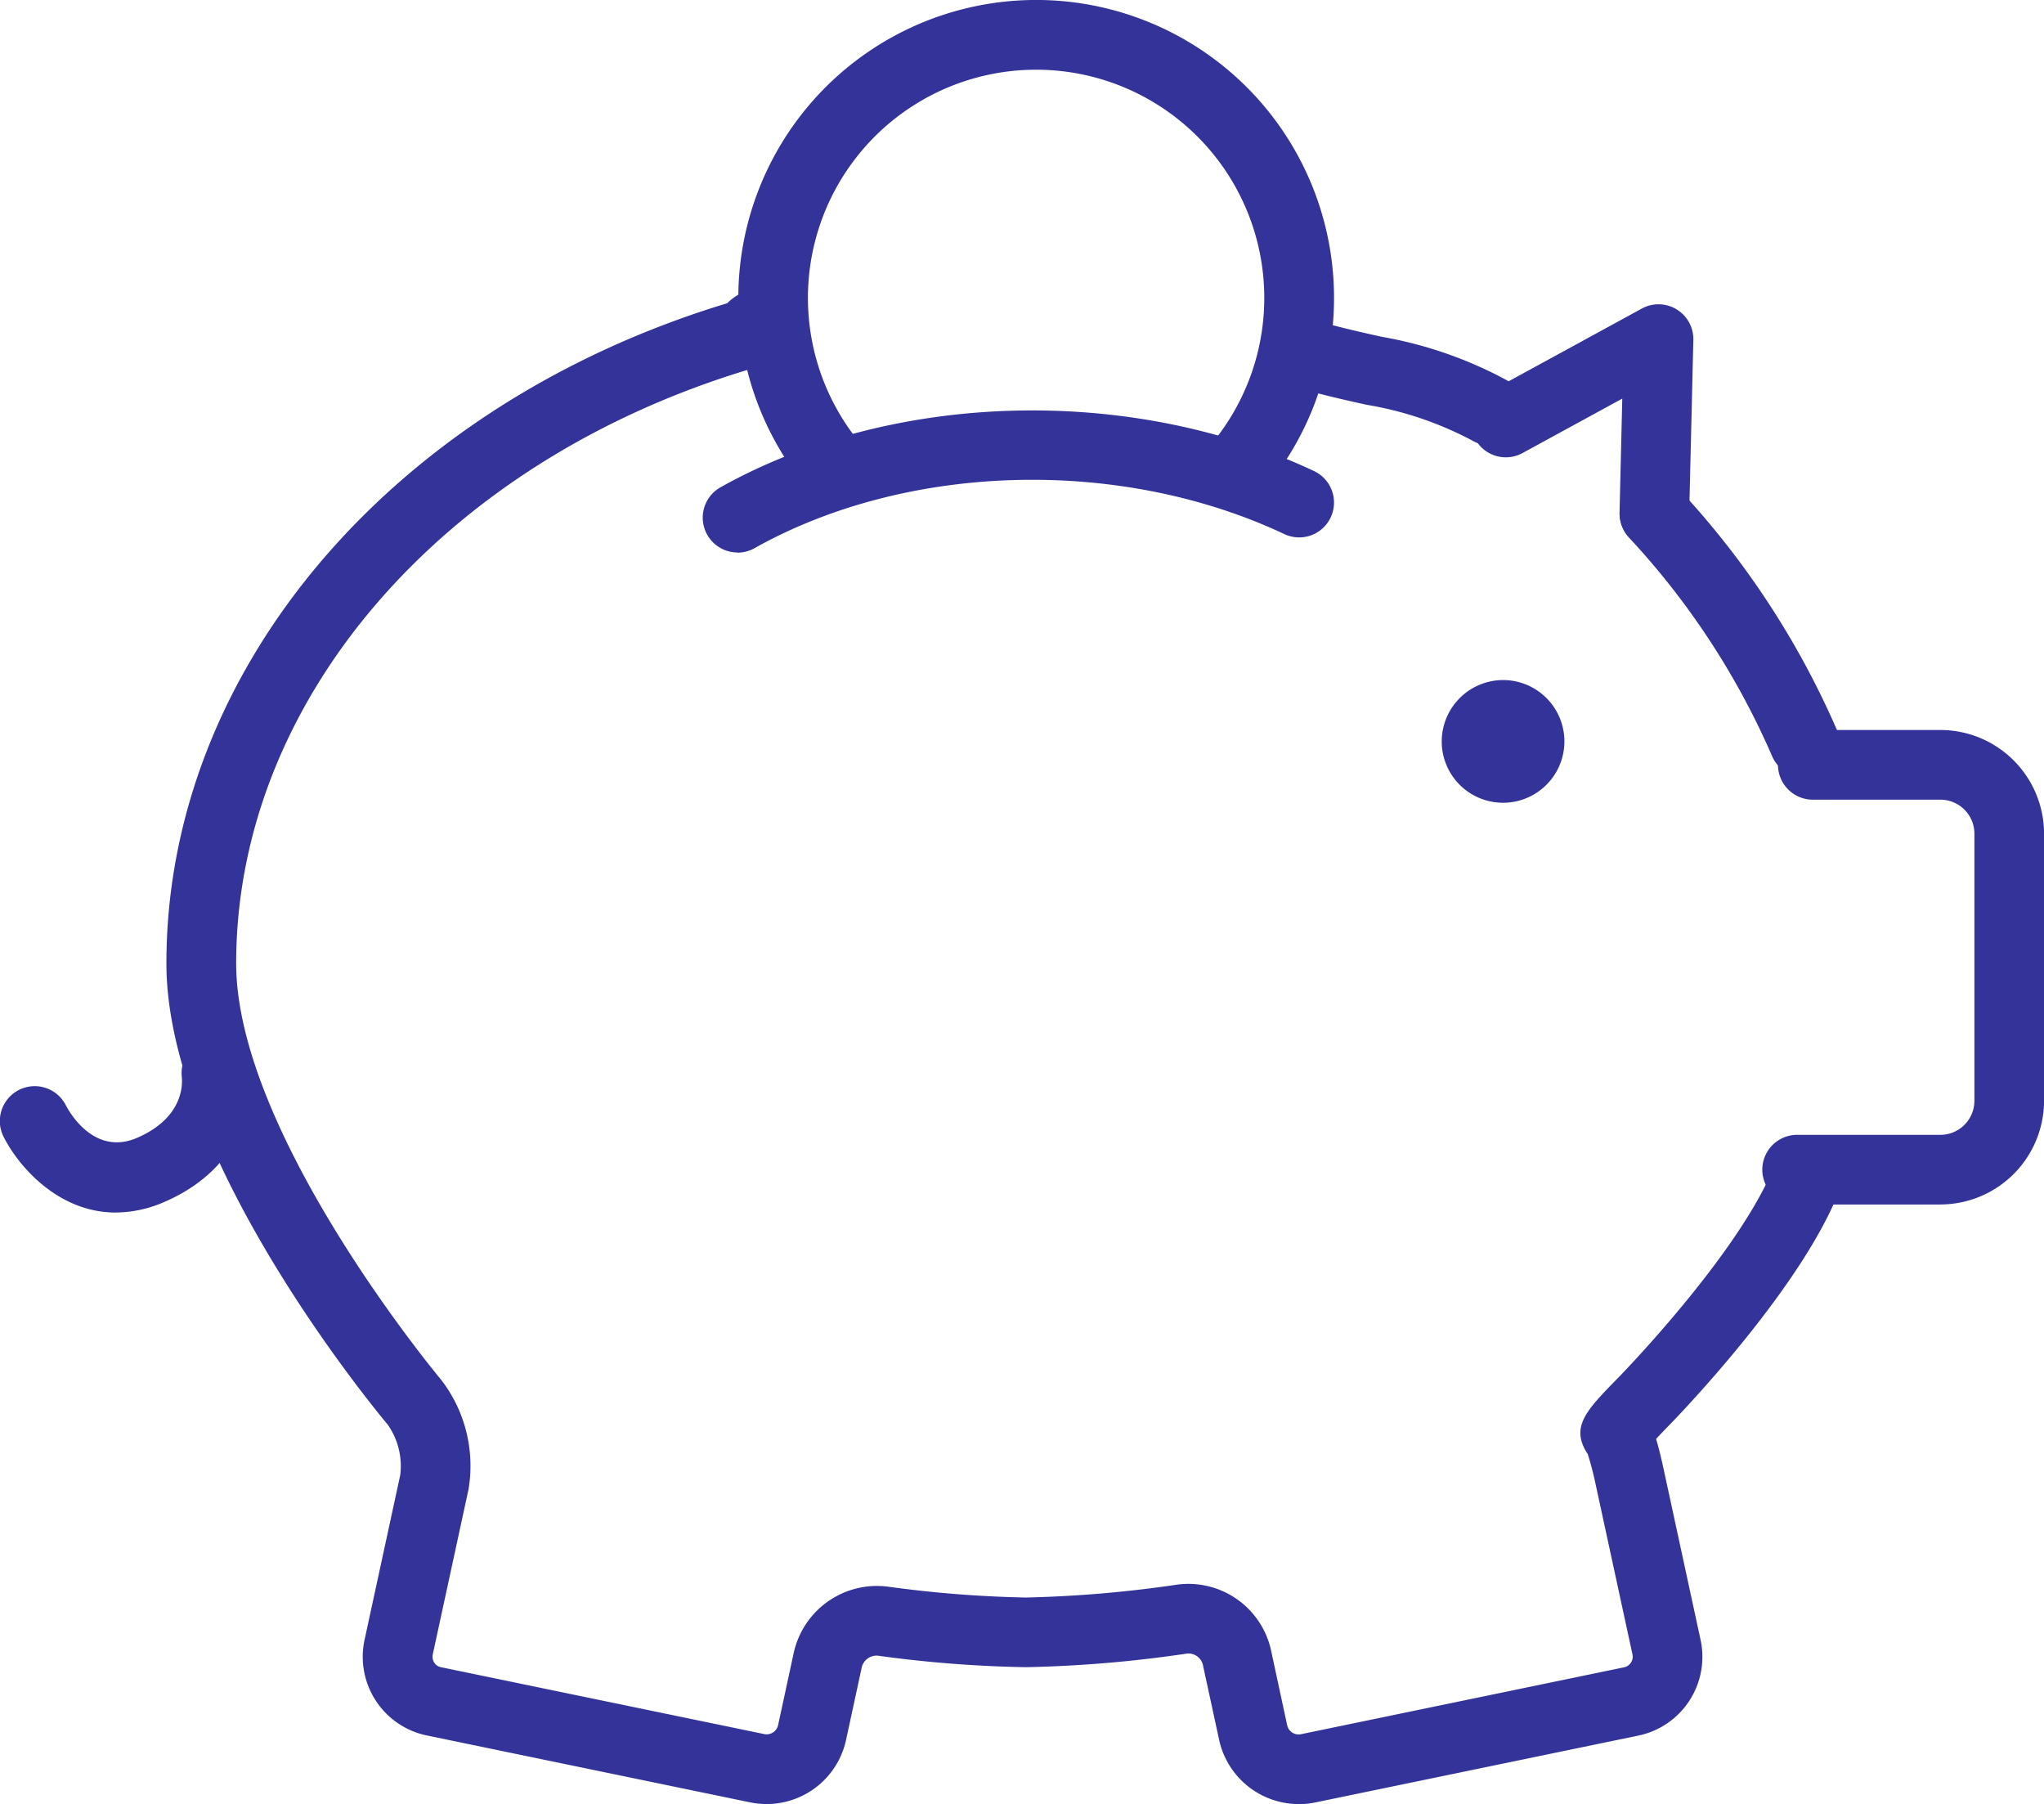<svg xmlns="http://www.w3.org/2000/svg" xmlns:xlink="http://www.w3.org/1999/xlink" width="112.996" height="99.713" viewBox="0 0 112.996 99.713"><defs><clipPath id="a"><rect width="112.996" height="99.713" fill="#339"/></clipPath></defs><g transform="translate(0 0)" clip-path="url(#a)"><path d="M74.14,103.746a4.509,4.509,0,0,1-4.4-3.539l-.906-4.181a.824.824,0,0,0-.867-.6,69.683,69.683,0,0,1-8.917.754,67.879,67.879,0,0,1-8.171-.635.844.844,0,0,0-.892.615l-.876,4.051a4.494,4.494,0,0,1-5.291,3.442l-17.884-3.7a4.44,4.44,0,0,1-3.441-5.283l1.974-9.114a3.986,3.986,0,0,0-.688-2.775c-.5-.6-12.24-14.678-12.24-25.5,0-16.212,12.456-30.869,31-36.486a3.1,3.1,0,0,1,1.6-.843,1.925,1.925,0,0,1,.982,3.722,3.193,3.193,0,0,1-1.41.79c-16.938,5.111-28.315,18.3-28.315,32.817,0,9.416,11.222,22.885,11.335,23.019a7.781,7.781,0,0,1,1.506,6.068l-1.974,9.112a.6.6,0,0,0,.085.45.567.567,0,0,0,.369.251l17.89,3.7a.651.651,0,0,0,.745-.485l.876-4.05a4.713,4.713,0,0,1,5.207-3.616,64.808,64.808,0,0,0,7.62.6,67.23,67.23,0,0,0,8.334-.709A4.677,4.677,0,0,1,72.6,95.213l.9,4.182a.647.647,0,0,0,.758.49l17.874-3.7a.6.6,0,0,0,.458-.7l-2.036-9.4a17.1,17.1,0,0,0-.444-1.7,1.942,1.942,0,0,1-.144-.229c-.73-1.359.142-2.25,1.879-4.021.063-.065,6.335-6.5,8.428-11.3a1.925,1.925,0,0,1,3.53,1.538c-2.377,5.456-8.931,12.174-9.209,12.457s-.511.531-.7.734c.133.446.273,1,.425,1.71l2.035,9.4a4.445,4.445,0,0,1-3.439,5.286l-17.882,3.7a4.459,4.459,0,0,1-.895.091M92.085,85.122l-.043.009c-.047.01-.095.016-.141.022a1.7,1.7,0,0,0,.184-.03m0,0h0m0,0h0Zm.027-.007h0m.007,0h0m9.961-38.118a1.927,1.927,0,0,1-1.769-1.163A42.6,42.6,0,0,0,92.445,33.8a1.925,1.925,0,0,1,2.719-2.727A46.843,46.843,0,0,1,103.856,44.3a1.928,1.928,0,0,1-1.768,2.689M43.11,34.57a1.925,1.925,0,0,1-.943-3.6c9.487-5.317,22.675-5.68,32.817-.9a1.925,1.925,0,1,1-1.642,3.483c-9.069-4.271-20.84-3.957-29.292.781a1.921,1.921,0,0,1-.94.246m41.6-5.929a1.912,1.912,0,0,1-.931-.242,19.114,19.114,0,0,0-5.873-2c-.959-.212-2.047-.451-3.291-.792a1.925,1.925,0,1,1,1.016-3.714c1.153.316,2.145.534,3.1.746a22.7,22.7,0,0,1,6.909,2.4,1.925,1.925,0,0,1-.934,3.609" transform="translate(-2.342 -4.034)" fill="#339"/><path d="M132.045,76.835h-7.918a1.925,1.925,0,1,1,0-3.851h7.918a1.883,1.883,0,0,0,1.882-1.882V56.341a1.883,1.883,0,0,0-1.882-1.882h-7.052a1.925,1.925,0,1,1,0-3.851h7.052a5.738,5.738,0,0,1,5.732,5.732V71.1a5.739,5.739,0,0,1-5.732,5.732" transform="translate(-24.778 -10.261)" fill="#339"/><path d="M103.365,47.145a3.391,3.391,0,1,1-3.393,3.393,3.4,3.4,0,0,1,3.393-3.393" transform="translate(-20.271 -9.558)" fill="#339"/><path d="M6.4,71.294c-3.156,0-5.353-2.516-6.2-4.187A1.925,1.925,0,0,1,3.644,65.37c.245.467,1.612,2.8,3.945,1.793,2.581-1.123,2.5-2.993,2.464-3.356a1.943,1.943,0,0,1,1.654-2.147,1.908,1.908,0,0,1,2.156,1.592c.27,1.744-.372,5.541-4.739,7.441a6.779,6.779,0,0,1-2.719.6M91.459,34.559h-.047a1.925,1.925,0,0,1-1.878-1.971l.15-6.28-5.515,3.01a1.925,1.925,0,0,1-1.845-3.38l8.443-4.607a1.925,1.925,0,0,1,2.846,1.736l-.23,9.612a1.925,1.925,0,0,1-1.924,1.879" transform="translate(-0.002 -4.277)" fill="#339"/><path d="M79.074,28.339,76.4,25.564a12.614,12.614,0,1,0-17.658-.176L56.023,28.11a16.466,16.466,0,1,1,23.05.229" transform="translate(-10.383 -0.001)" fill="#339"/></g></svg>